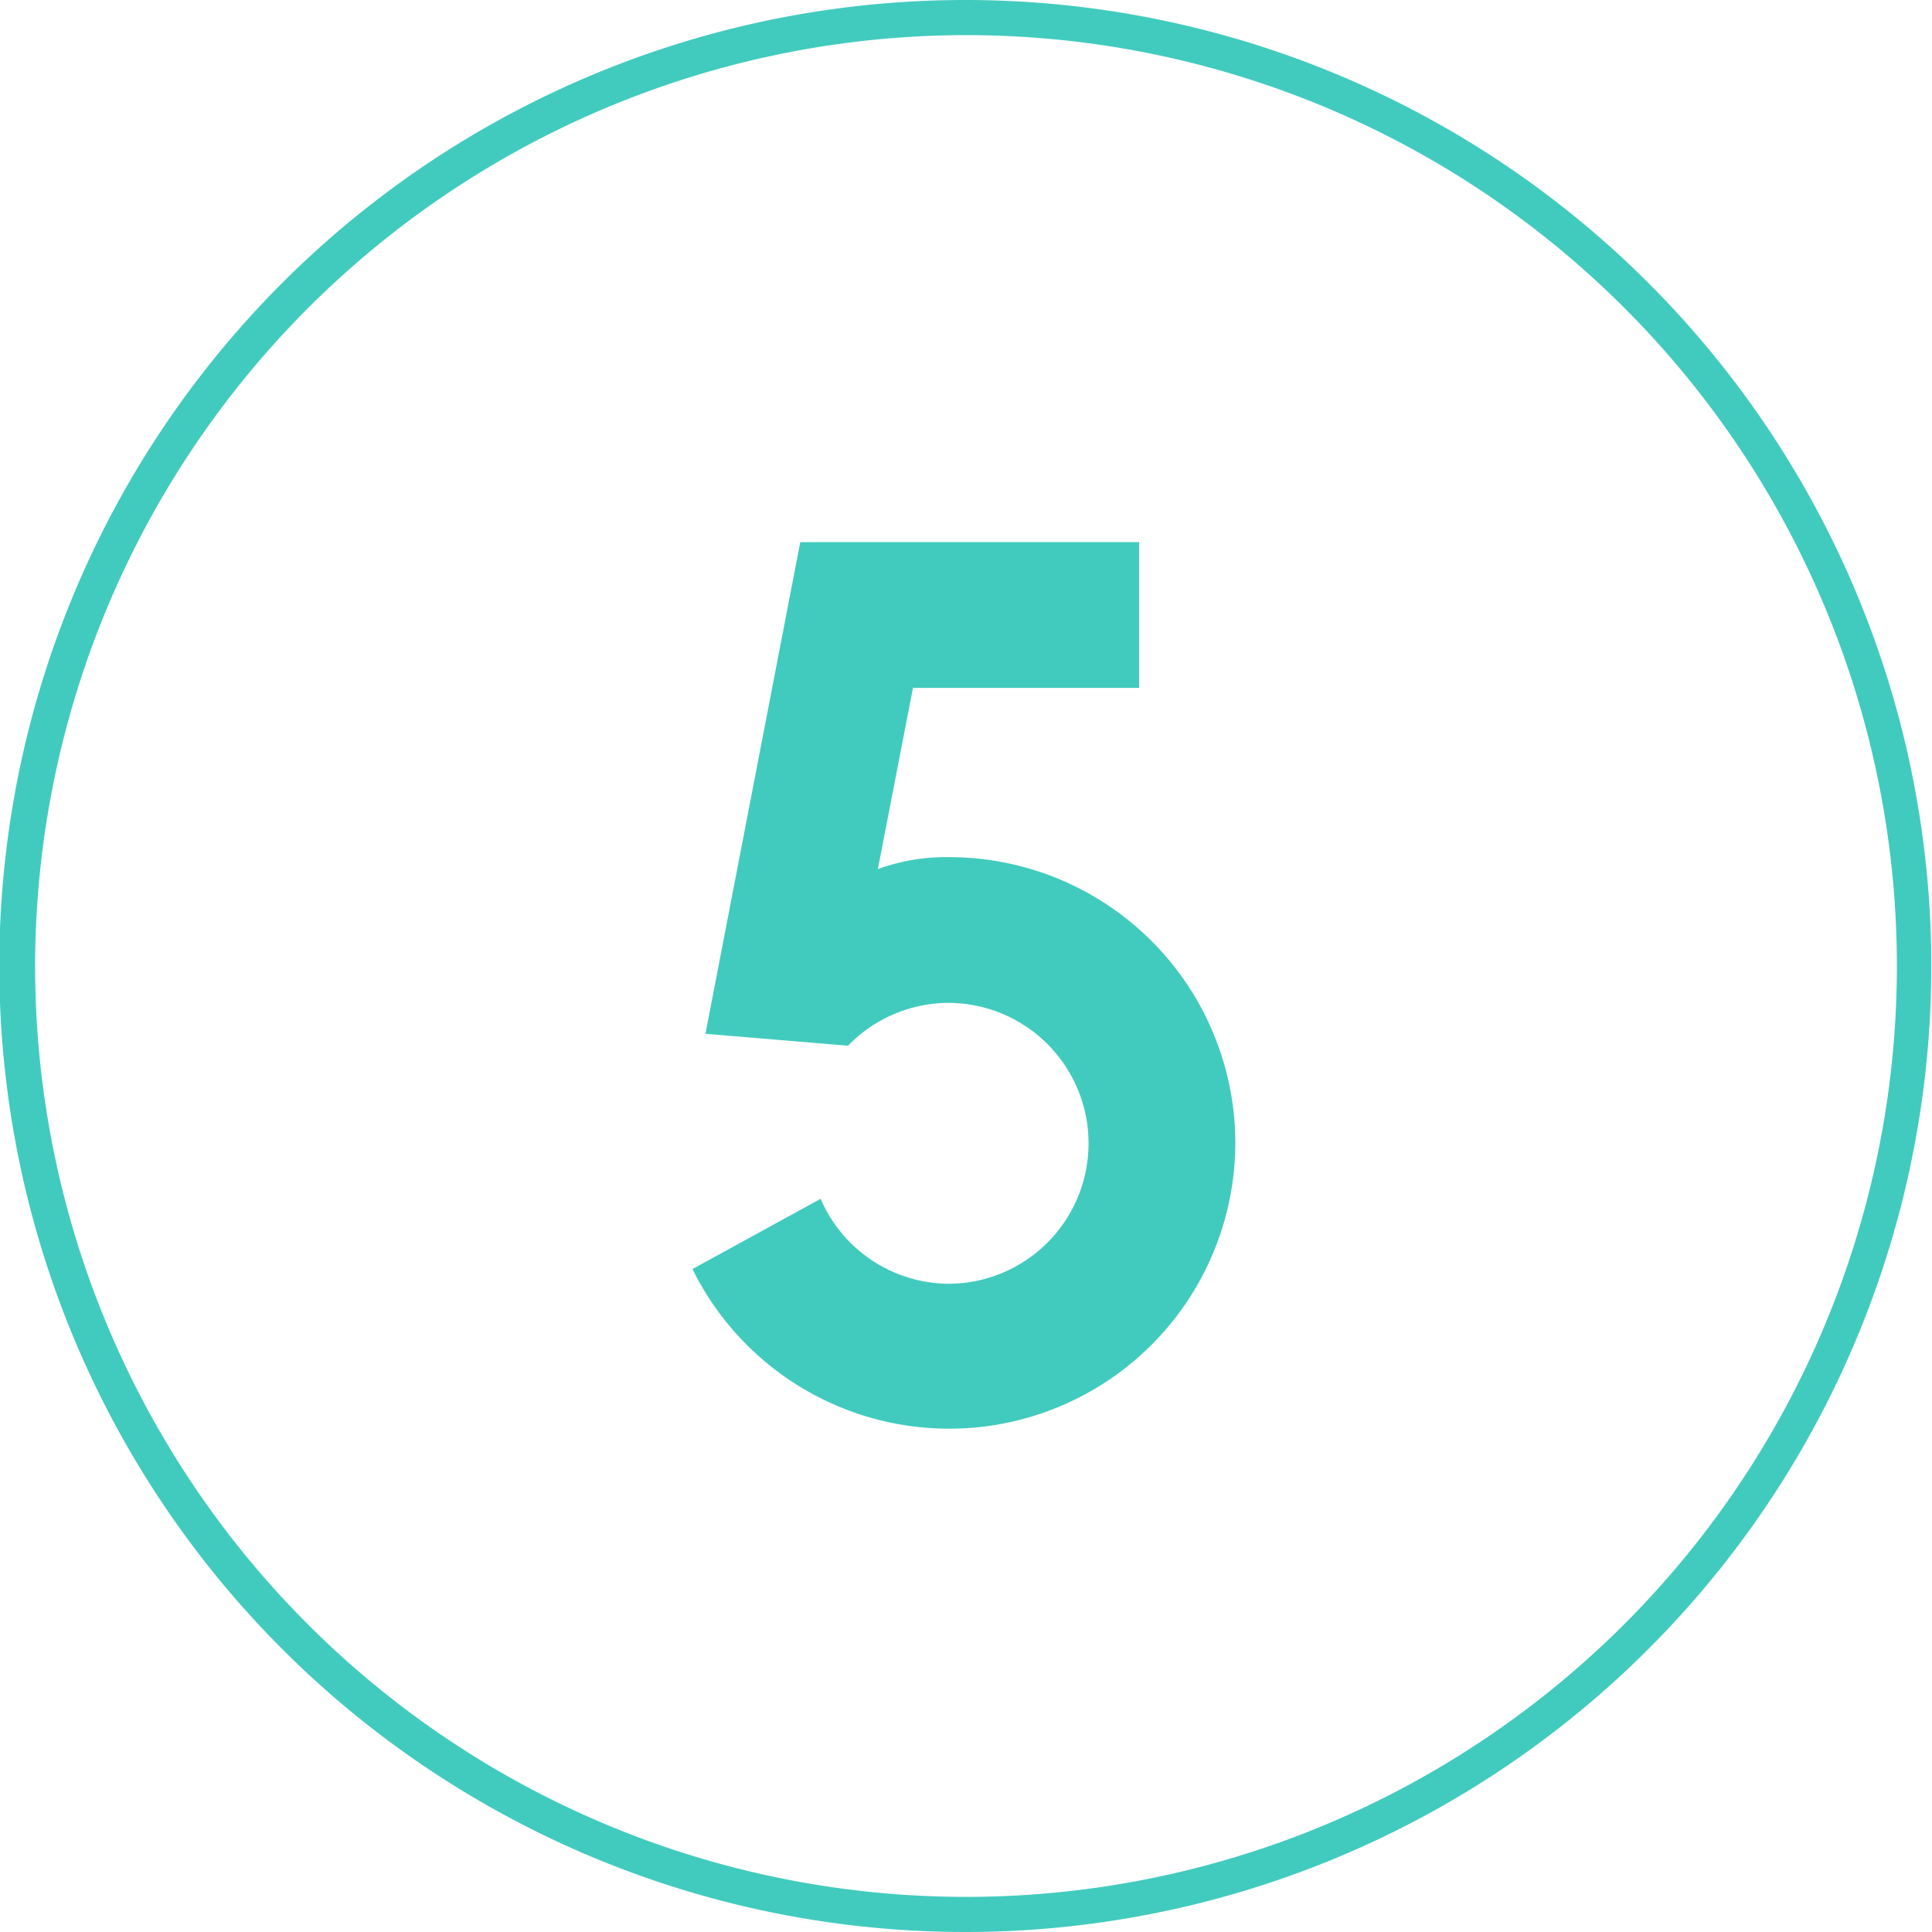 <svg xmlns="http://www.w3.org/2000/svg" viewBox="0 0 55.02 55.02"><defs><style>.cls-1{fill:#41cbbe;}</style></defs><g id="レイヤー_2" data-name="レイヤー 2"><g id="Design"><path class="cls-1" d="M27.51,1A26.51,26.51,0,1,1,1,27.51,26.54,26.54,0,0,1,27.51,1m0-1A27.51,27.51,0,1,0,55,27.51,27.51,27.51,0,0,0,27.51,0Z"/><path class="cls-1" d="M35.18,32.53a8.15,8.15,0,0,1-15.46,3.61l3.65-2A4,4,0,0,0,27,36.56a4,4,0,1,0,0-8,4,4,0,0,0-2.85,1.22l-4.06-.34,2.7-14h9.65v4.15H26l-1,5.16a5.69,5.69,0,0,1,2-.34A8.15,8.15,0,0,1,35.18,32.53Z"/></g></g></svg>
